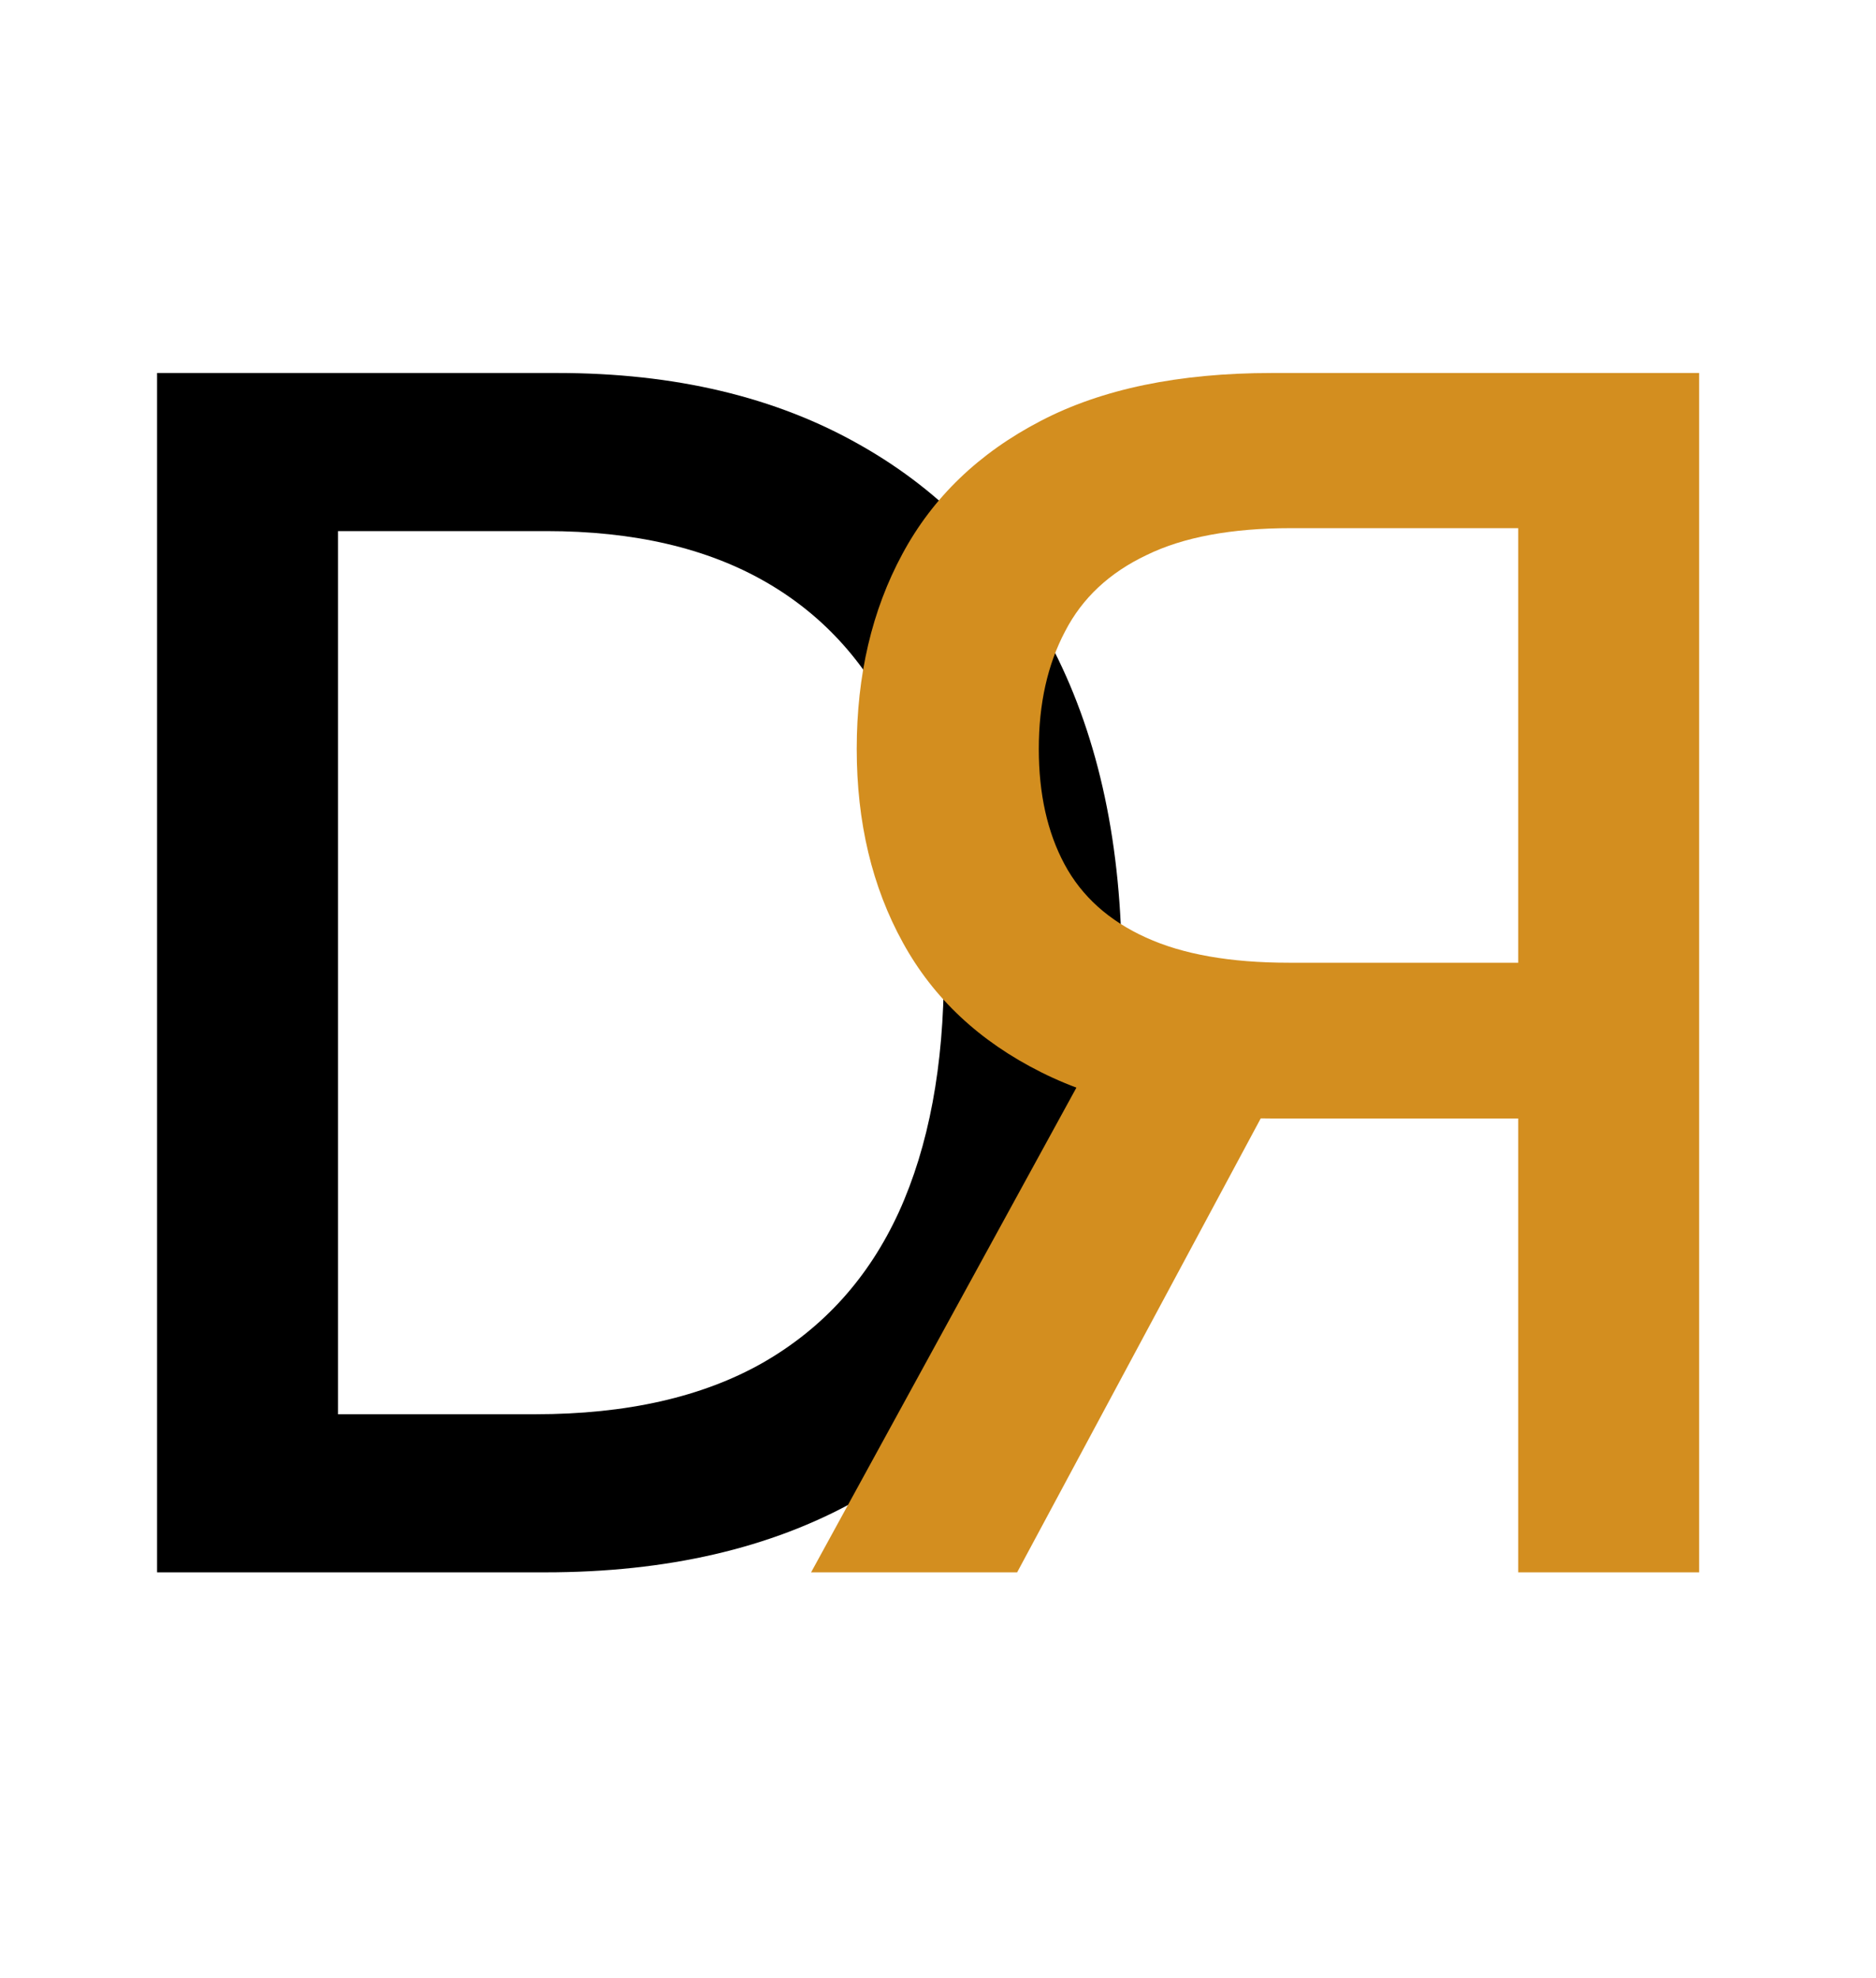<svg width="37" height="39" viewBox="0 0 37 39" fill="none" xmlns="http://www.w3.org/2000/svg">
<path d="M10.753 31H3.098V7.354H10.995C13.312 7.354 15.302 7.827 16.965 8.774C18.627 9.713 19.901 11.064 20.786 12.826C21.679 14.582 22.126 16.687 22.126 19.142C22.126 21.605 21.675 23.722 20.775 25.492C19.882 27.263 18.589 28.625 16.895 29.58C15.202 30.527 13.155 31 10.753 31ZM6.666 27.883H10.557C12.358 27.883 13.855 27.544 15.048 26.866C16.241 26.181 17.134 25.192 17.727 23.899C18.319 22.598 18.616 21.013 18.616 19.142C18.616 17.287 18.319 15.713 17.727 14.42C17.142 13.127 16.268 12.145 15.106 11.476C13.944 10.806 12.5 10.471 10.776 10.471H6.666V27.883Z" fill="black"/>
<path d="M33.512 31V7.354H25.084C23.252 7.354 21.731 7.669 20.523 8.3C19.307 8.932 18.398 9.805 17.798 10.921C17.198 12.03 16.897 13.311 16.897 14.766C16.897 16.213 17.201 17.487 17.809 18.588C18.41 19.681 19.318 20.532 20.534 21.14C21.743 21.748 23.263 22.052 25.095 22.052H31.48V18.981H25.418C24.264 18.981 23.325 18.815 22.601 18.484C21.87 18.153 21.335 17.672 20.996 17.041C20.657 16.41 20.488 15.651 20.488 14.766C20.488 13.873 20.661 13.1 21.008 12.445C21.346 11.791 21.881 11.291 22.613 10.944C23.336 10.59 24.287 10.413 25.465 10.413H29.944V31H33.512ZM21.839 20.331L15.997 31H20.061L25.788 20.331H21.839Z" fill="#D38E1F"/>
</svg>
